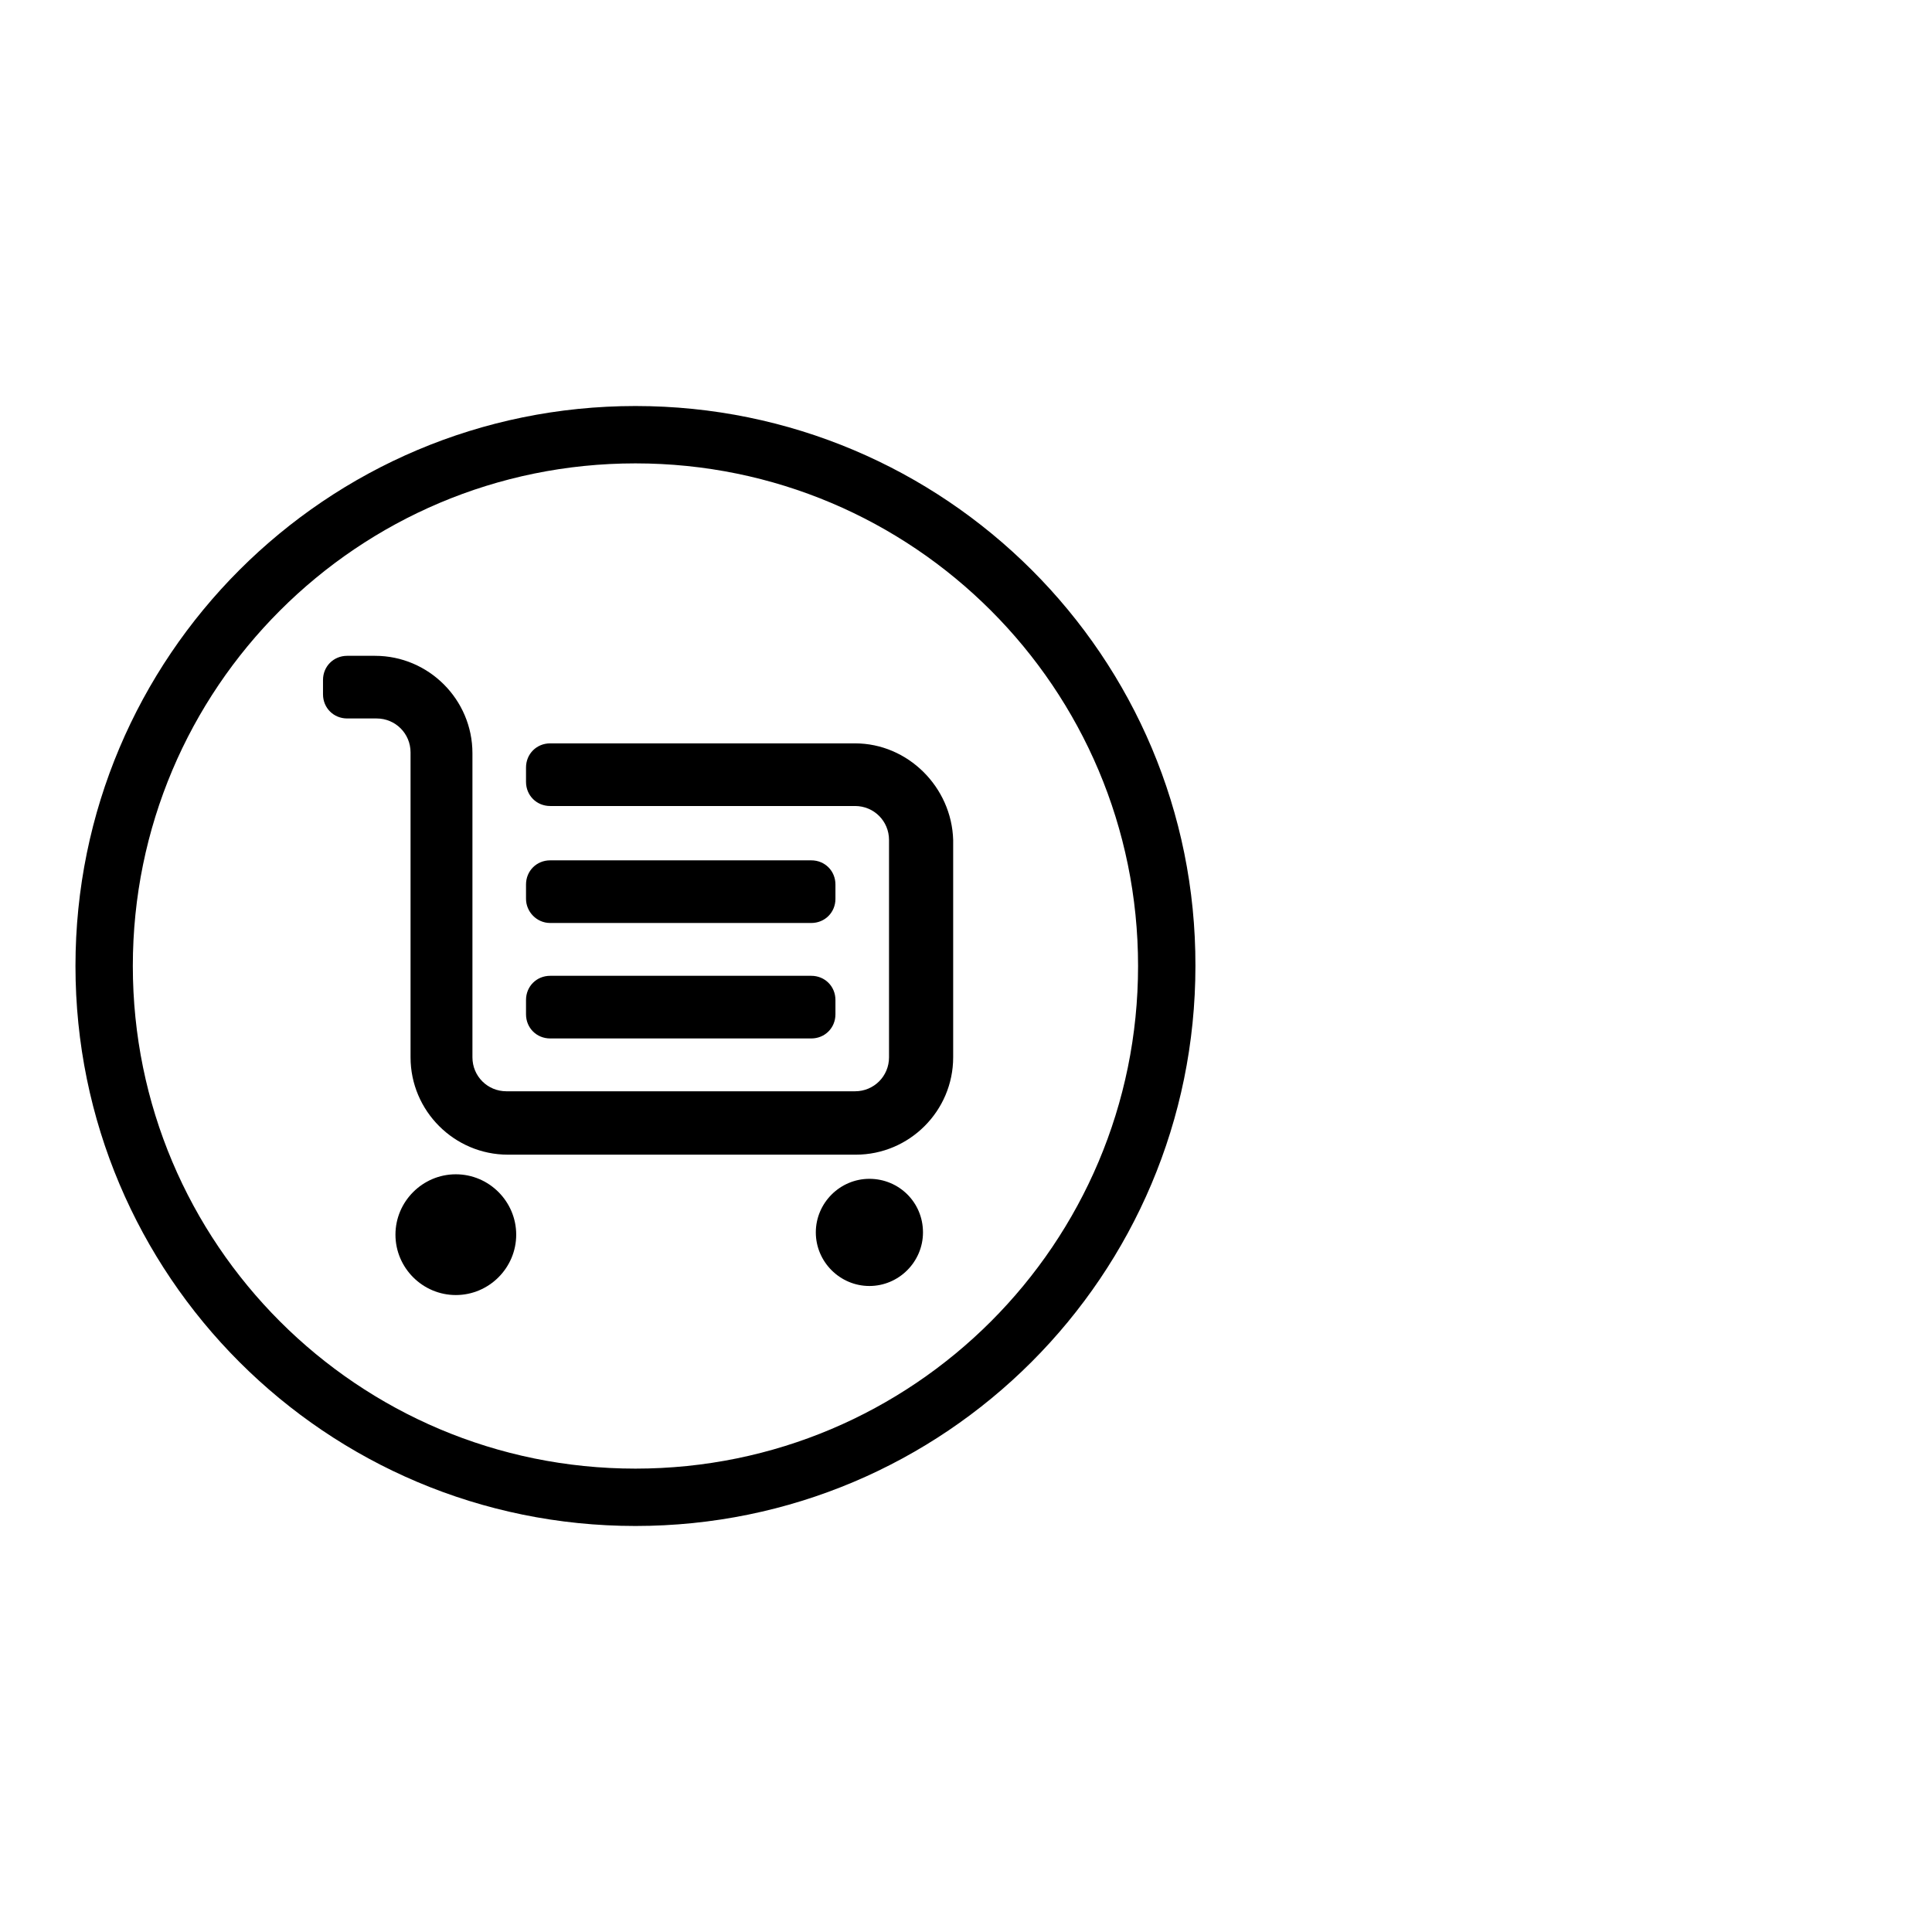 <?xml version="1.0" encoding="utf-8"?>
<!-- Svg Vector Icons : http://www.onlinewebfonts.com/icon -->
<!DOCTYPE svg PUBLIC "-//W3C//DTD SVG 1.1//EN" "http://www.w3.org/Graphics/SVG/1.1/DTD/svg11.dtd">
<svg version="1.1" xmlns="http://www.w3.org/2000/svg" xmlns:xlink="http://www.w3.org/1999/xlink" x="0px" y="0px" viewBox="0 0 256 256" enable-background="new 0 0 256 256" xml:space="preserve">
<g><g><path fill="#000000" d="M246,117.6"/><path fill="#000000" d="M84.2,53.8C43.2,53.8,10,87,10,128c0,41,33.2,74.2,74.2,74.2s74.2-33.2,74.2-74.2C158.5,87,125.2,53.8,84.2,53.8z M84.2,194.6c-36.8,0-66.6-29.8-66.6-66.6s29.8-66.6,66.6-66.6c36.8,0,66.6,29.8,66.6,66.6S121,194.6,84.2,194.6z"/><path fill="#000000" d="M72.9,122.3h34.6c1.8,0,3.2-1.4,3.2-3.2v-1.9c0-1.8-1.4-3.2-3.2-3.2H72.9c-1.8,0-3.2,1.4-3.2,3.2v1.9C69.7,120.8,71.1,122.3,72.9,122.3z"/><path fill="#000000" d="M72.9,137.6h34.6c1.8,0,3.2-1.4,3.2-3.2v-1.9c0-1.8-1.4-3.2-3.2-3.2H72.9c-1.8,0-3.2,1.4-3.2,3.2v1.9C69.7,136.2,71.1,137.6,72.9,137.6z"/><path fill="#000000" d="M60.4,155.6c-4.4,0-8,3.6-8,8c0,4.4,3.6,8,8,8c4.4,0,8-3.6,8-8C68.4,159.2,64.8,155.6,60.4,155.6z"/><path fill="#000000" d="M113.3,98.5H72.9c-1.8,0-3.2,1.4-3.2,3.2v1.9c0,1.8,1.4,3.2,3.2,3.2h40.4c2.5,0,4.5,2,4.5,4.5v28.8c0,2.5-2,4.5-4.5,4.5H67.1c-2.5,0-4.5-2-4.5-4.5V99.8c0-7.1-5.8-12.9-12.9-12.9H46c-1.8,0-3.2,1.4-3.2,3.2v1.9c0,1.8,1.4,3.2,3.2,3.2h3.9c2.5,0,4.5,2,4.5,4.5v40.4c0,7.1,5.8,12.9,12.9,12.9h46.1c7.1,0,12.9-5.8,12.9-12.9v-28.8C126.1,104.3,120.3,98.5,113.3,98.5z"/><path fill="#000000" d="M115.2,156.2c-3.9,0-7.1,3.2-7.1,7.1c0,3.9,3.2,7.1,7.1,7.1s7.1-3.2,7.1-7.1C122.3,159.3,119.1,156.2,115.2,156.2z"/></g></g>
</svg>
